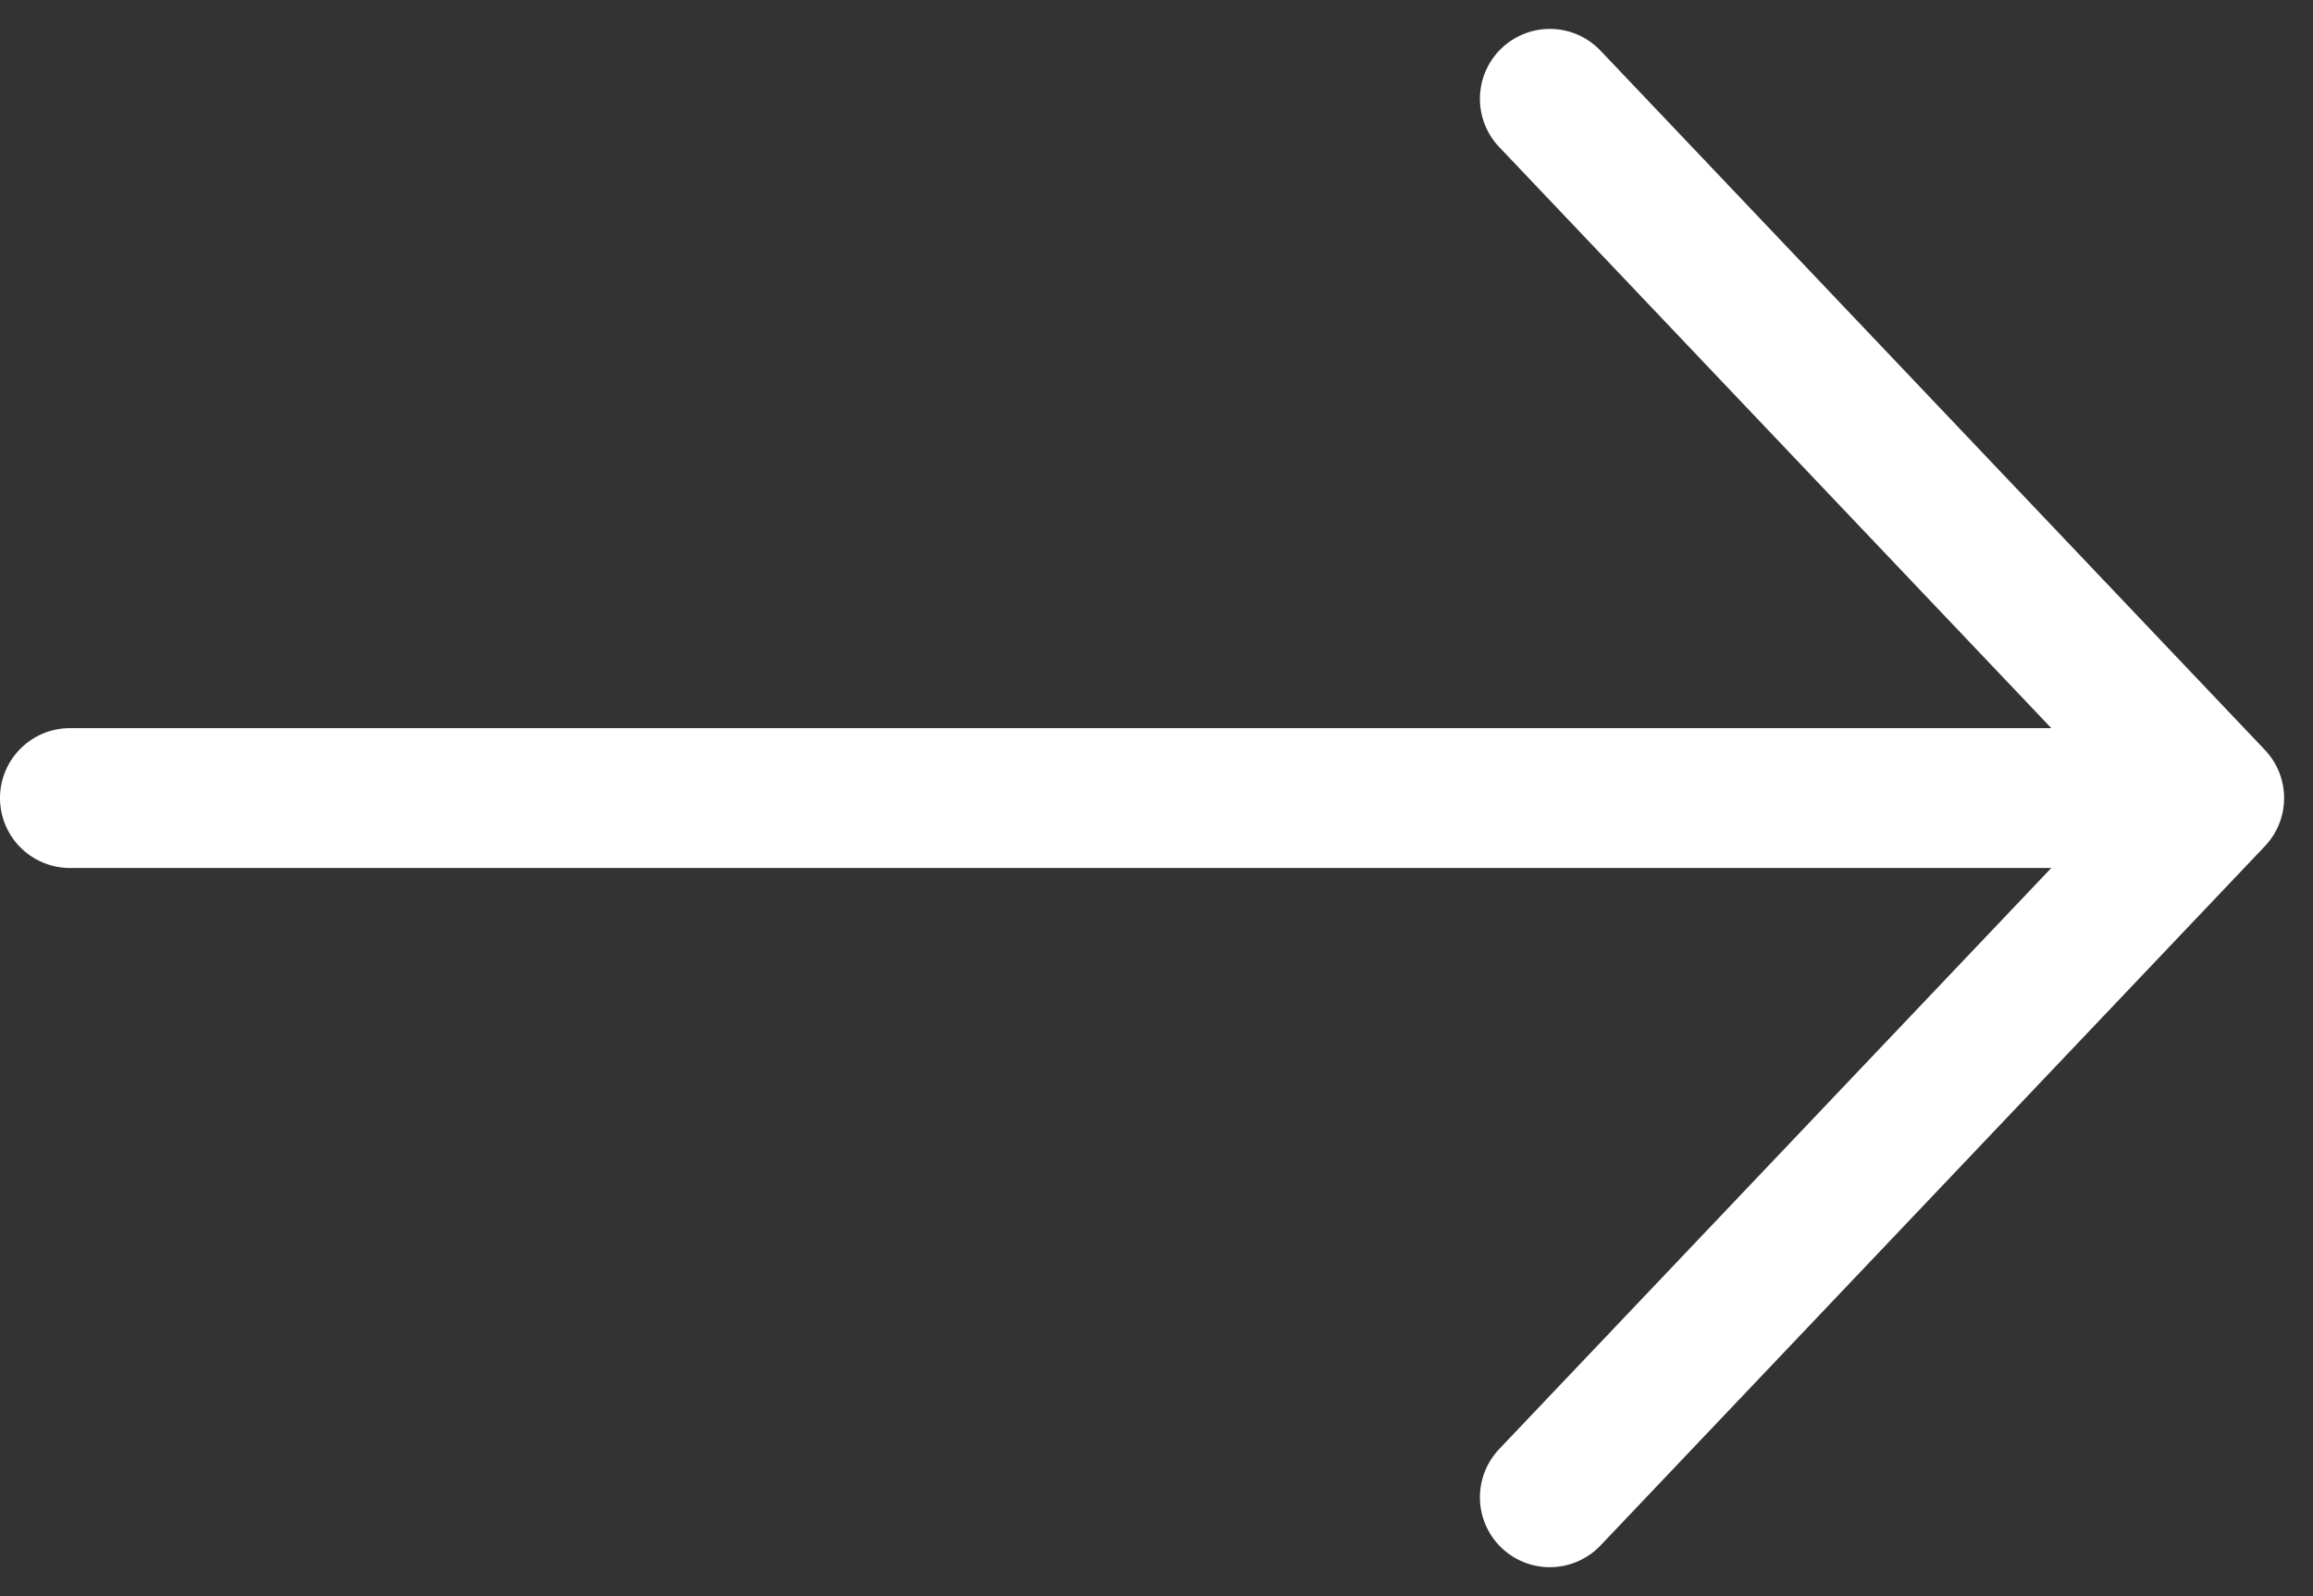 <?xml version="1.0" encoding="utf-8"?>
<svg xmlns="http://www.w3.org/2000/svg" width="24.81" height="17.121" viewBox="0 0 24.81 17.121">
  <rect x="0" y="0" width="24.81" height="17.121" fill="#333333" stroke="none"/>
  <path id="Path_93896" data-name="Path 93896" d="M5,4.5-2.126,12m0,0L5,19.5M-2.126,12h23" transform="translate(21.624 20.56) rotate(180)" fill="none" stroke="#fff" stroke-linecap="round" stroke-linejoin="round" stroke-width="1.5"/>
</svg>
